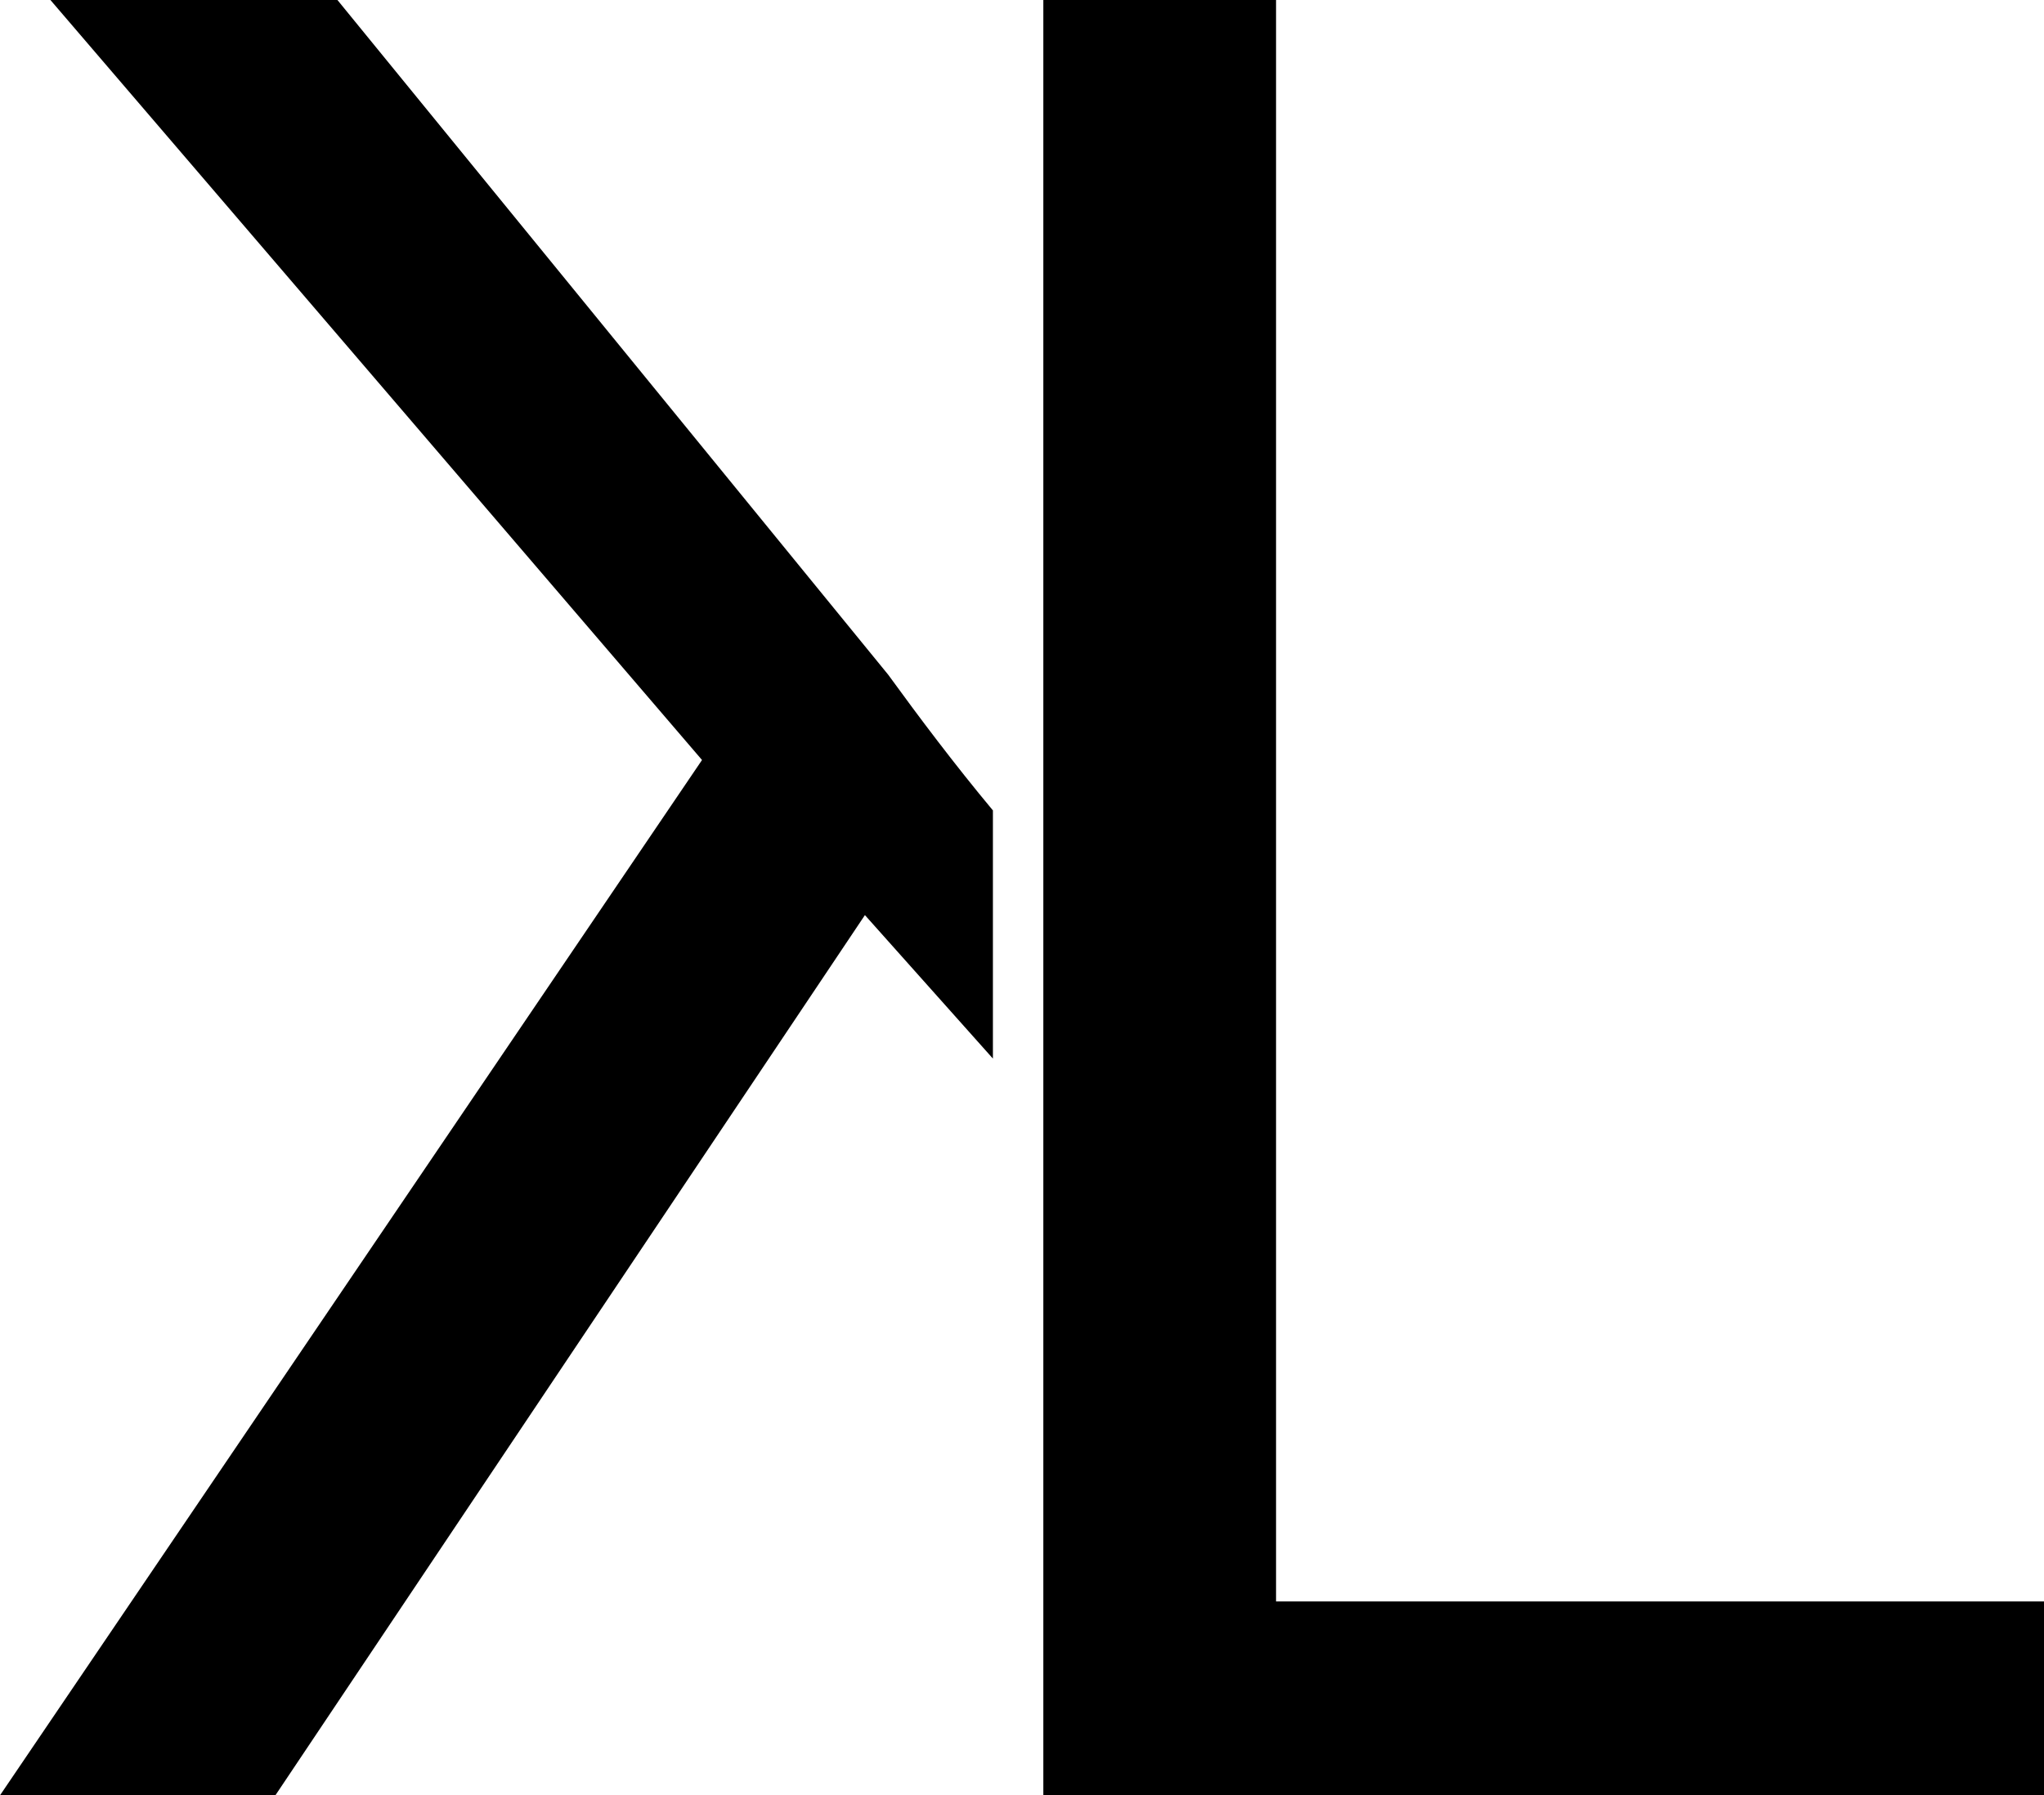 <?xml version="1.0" encoding="utf-8"?>
<!-- Generator: Adobe Illustrator 28.2.0, SVG Export Plug-In . SVG Version: 6.00 Build 0)  -->
<svg version="1.1" id="Ebene_2_00000119090062618496000510000012894797579146259074_"
	 xmlns="http://www.w3.org/2000/svg" xmlns:xlink="http://www.w3.org/1999/xlink" x="0px" y="0px" viewBox="0 0 52.7 46.3"
	 style="enable-background:new 0 0 52.7 46.3;" xml:space="preserve">
<g id="Ebene_1-2">
	<g>
		<path d="M32.9,41.3V0h-6v46.3h25.8v-5L32.9,41.3L32.9,41.3z"/>
		<path d="M22.9,17.4L8.7,0H1.3l16.8,19.6L0,46.3h7.1l15.2-22.7l3.3,3.7v-6.4C24.6,19.7,23.7,18.5,22.9,17.4z"/>
	</g>
</g>
</svg>
